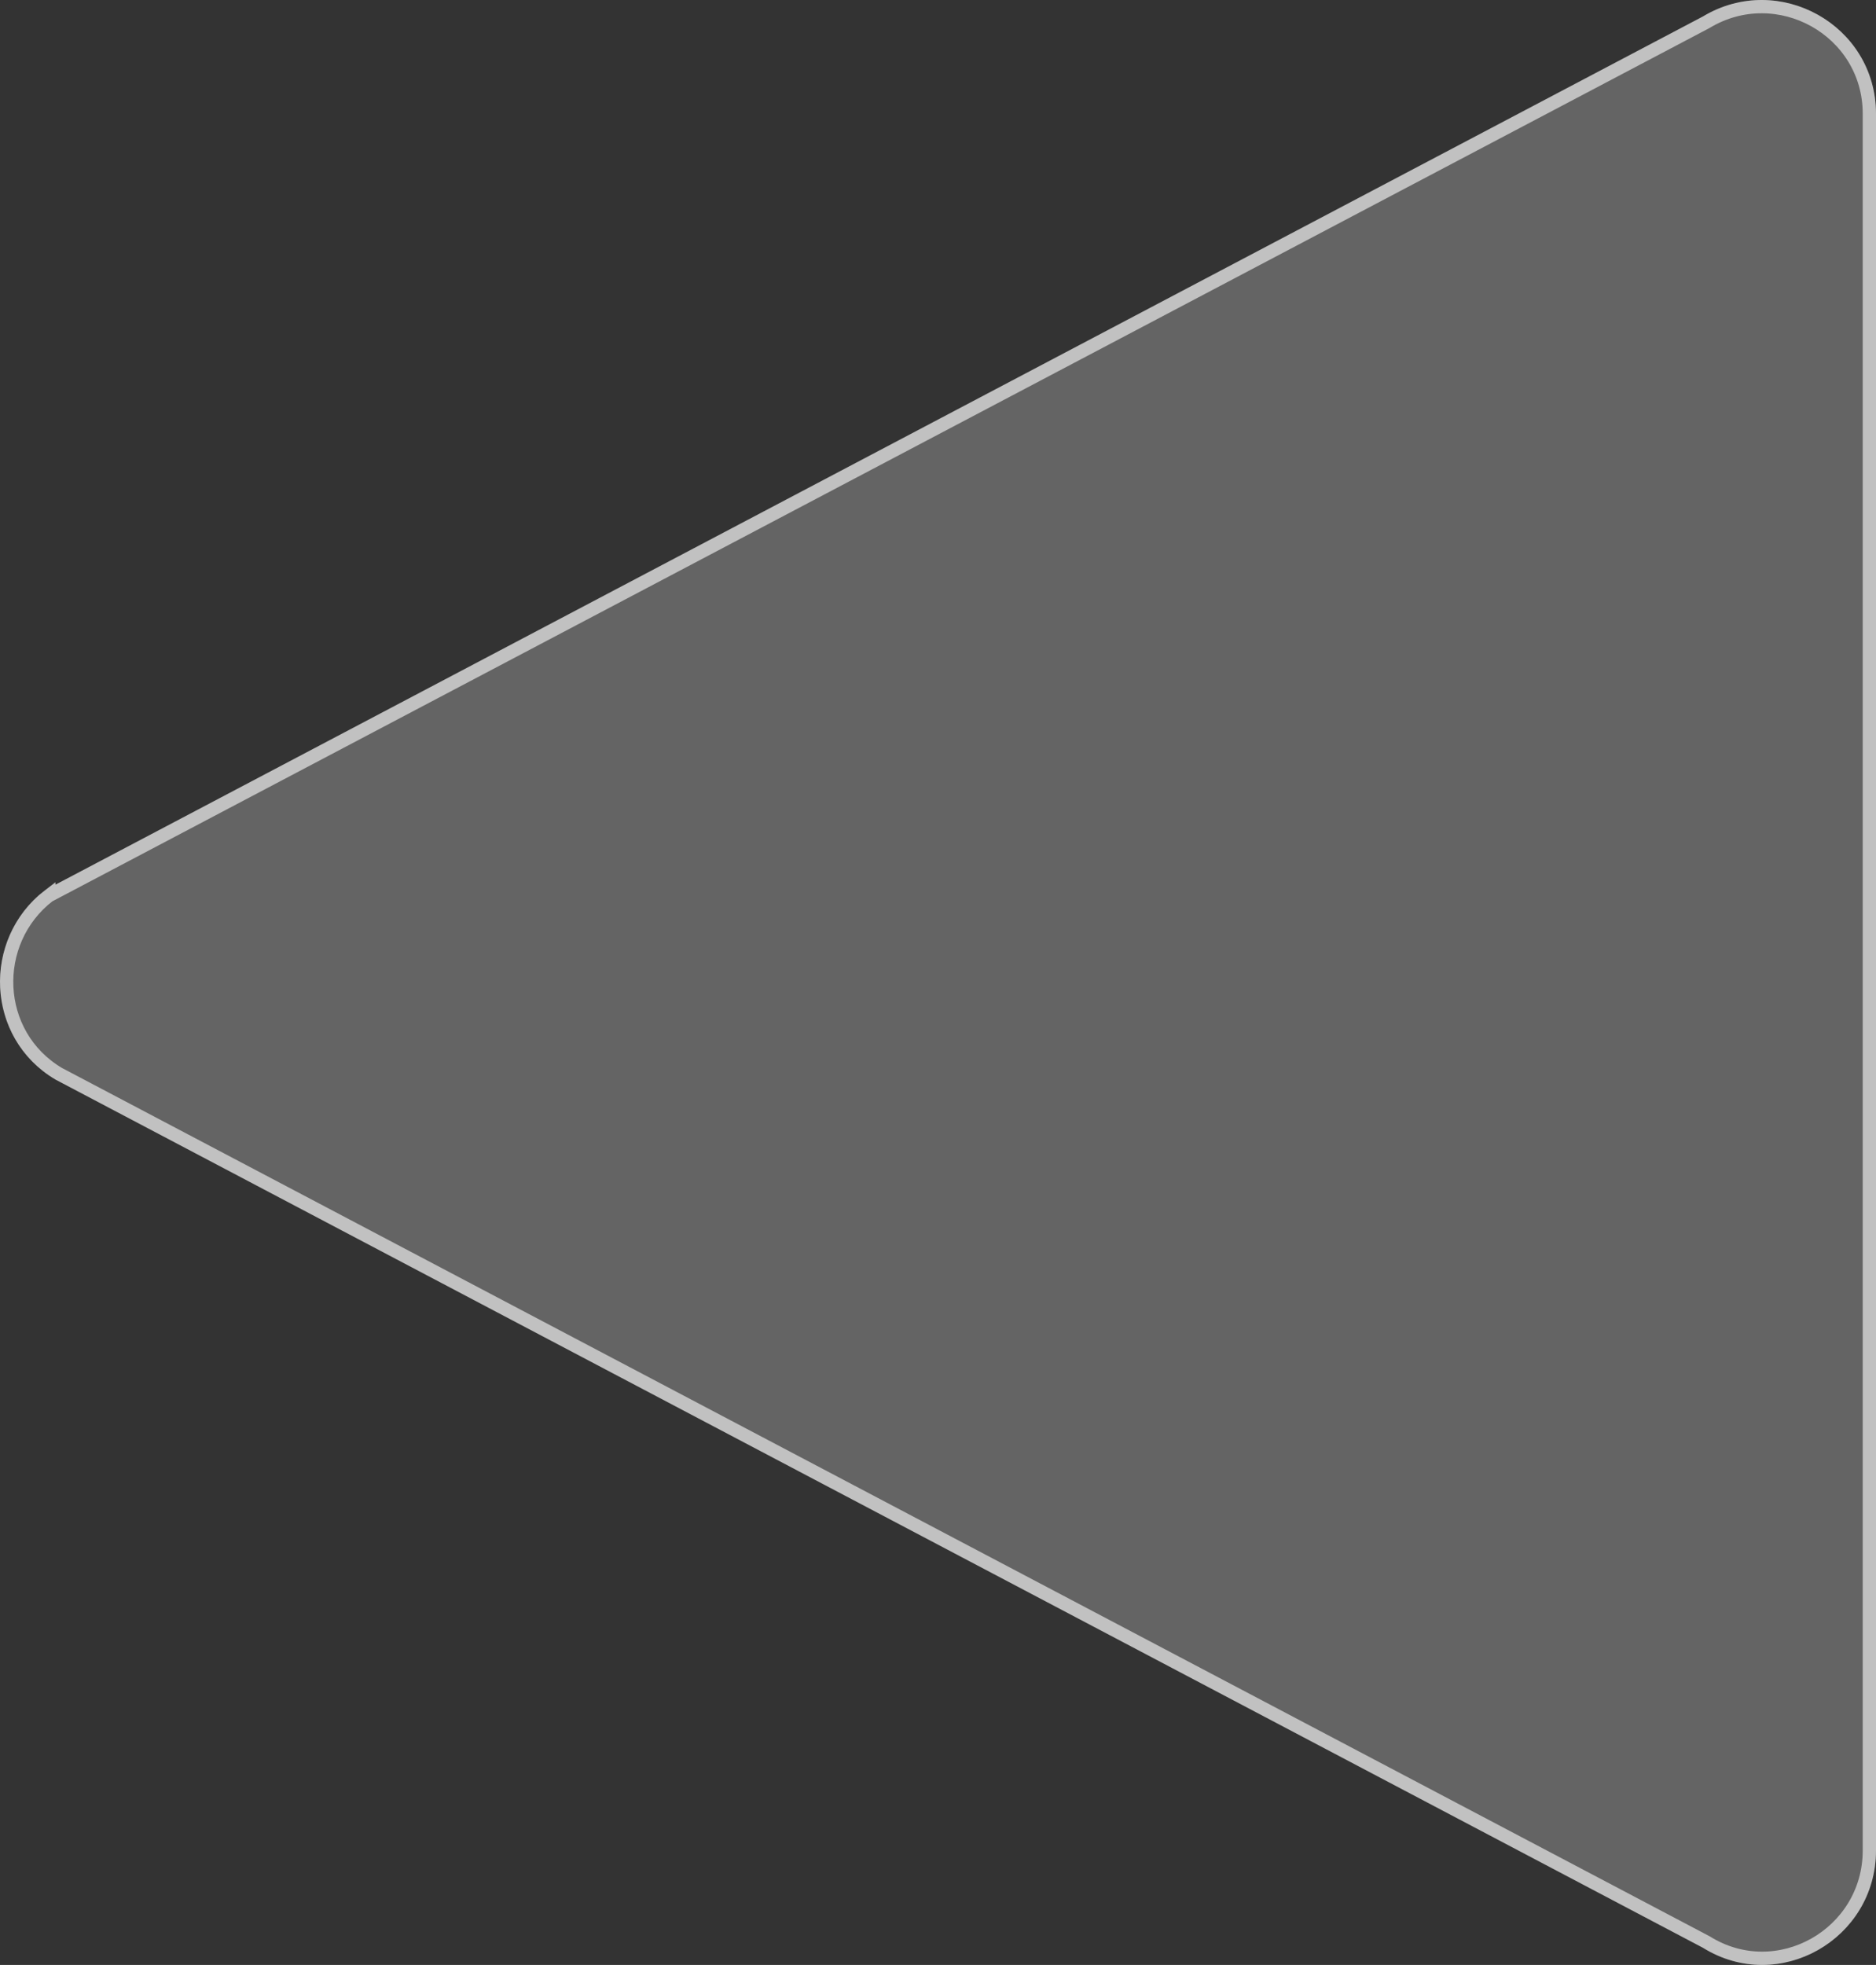 <svg width="212" height="222" viewBox="0 0 212 222" fill="none" xmlns="http://www.w3.org/2000/svg">
<rect x="0" y="0" width="212" height="222" fill="#333333" stroke="none"/>
<path d="M6.263 99.955L192.451 1.856C200.992 -3.267 212 2.805 212 12.861L212 209.059C212 219.115 200.992 225.377 192.451 220.064L6.263 121.965C-2.088 117.032 -2.088 104.888 6.263 99.765L6.263 99.955Z" fill="white" fill-opacity="0.24"/>
<path d="M211.25 12.861C211.25 3.399 200.888 -2.33 192.837 2.499L192.819 2.51L192.801 2.52L6.613 100.618L5.514 101.197L5.514 101.193C-1.2 106.385 -0.806 116.904 6.632 121.311L192.801 219.4L192.824 219.413L192.848 219.427C200.876 224.421 211.25 218.542 211.25 209.059L211.25 12.861Z" stroke="white" stroke-opacity="0.6" stroke-width="1.5"/>
</svg>
